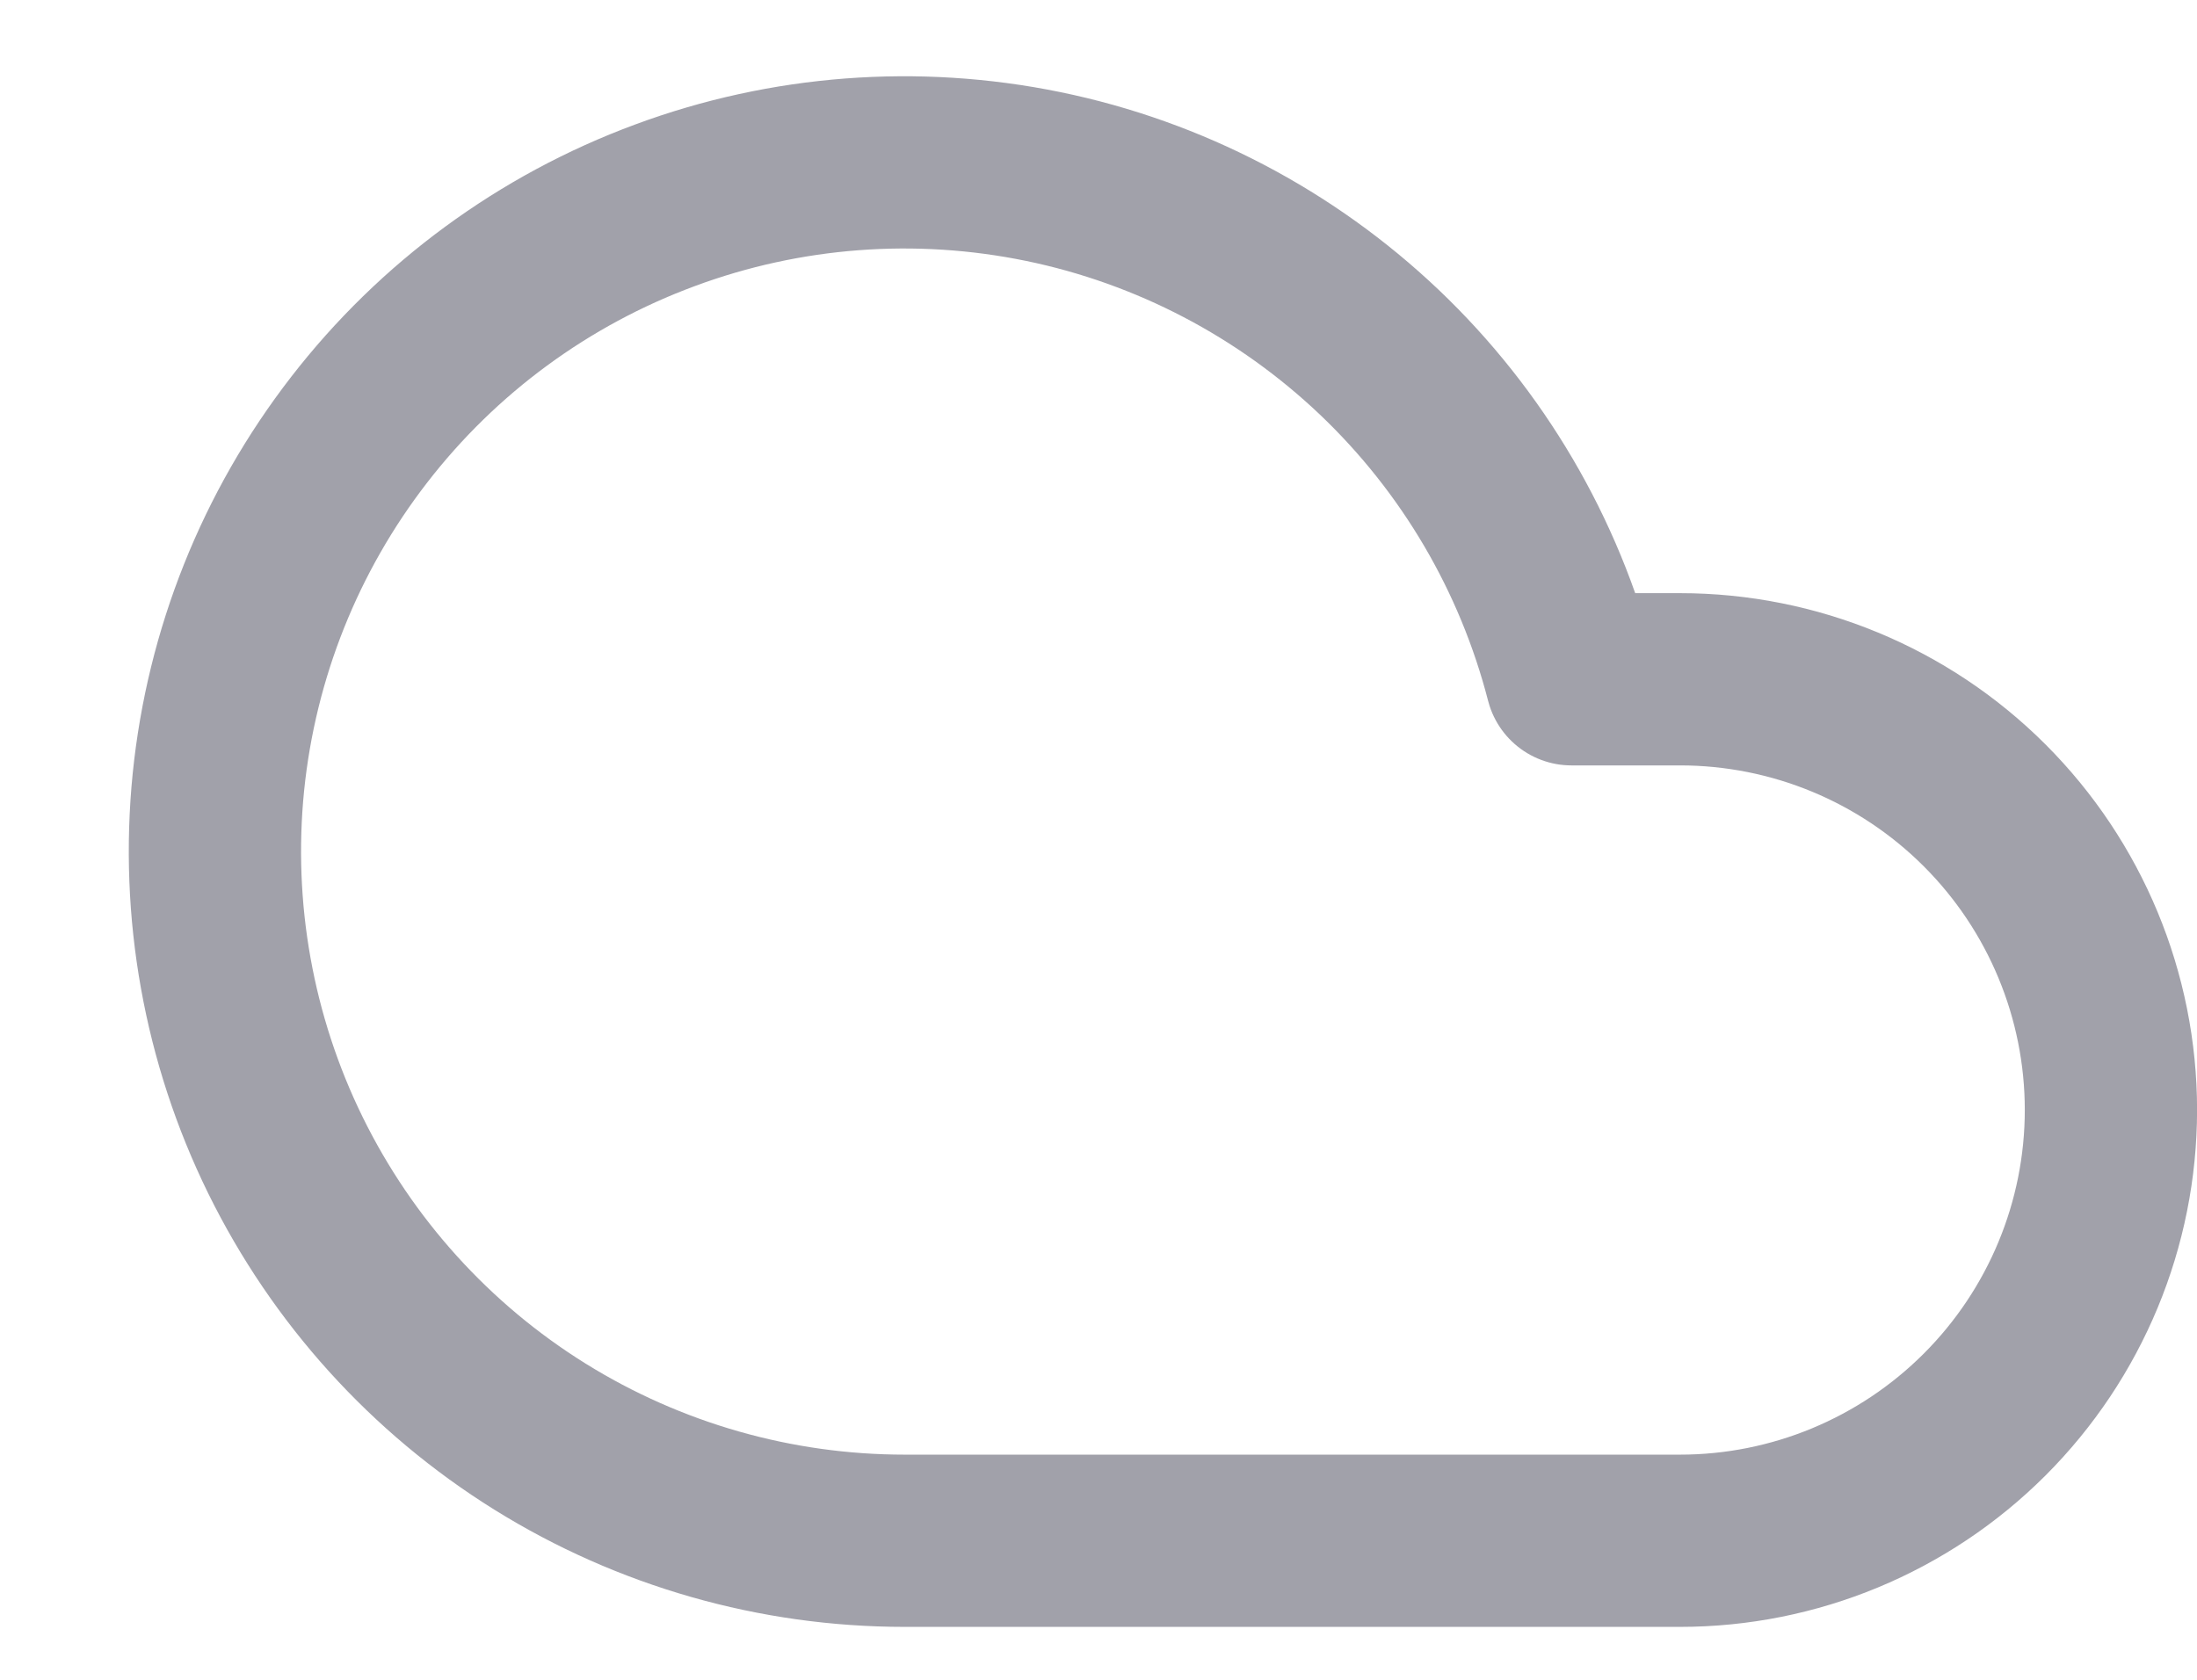 <svg width="17" height="13" viewBox="0 0 17 13" fill="none" xmlns="http://www.w3.org/2000/svg">
<path d="M13 5.257H12.16C11.911 4.291 11.396 3.414 10.673 2.726C9.95 2.039 9.049 1.567 8.072 1.366C7.094 1.165 6.08 1.242 5.145 1.589C4.209 1.935 3.389 2.537 2.779 3.326C2.168 4.115 1.791 5.059 1.69 6.052C1.59 7.044 1.769 8.045 2.209 8.941C2.649 9.836 3.331 10.591 4.178 11.118C5.025 11.645 6.003 11.924 7 11.924H13C13.884 11.924 14.732 11.572 15.357 10.947C15.982 10.322 16.334 9.474 16.334 8.59C16.334 7.706 15.982 6.858 15.357 6.233C14.732 5.608 13.884 5.257 13 5.257Z" stroke="#A1A1AA" stroke-width="1.333" stroke-linecap="round" stroke-linejoin="round"/>
</svg>

